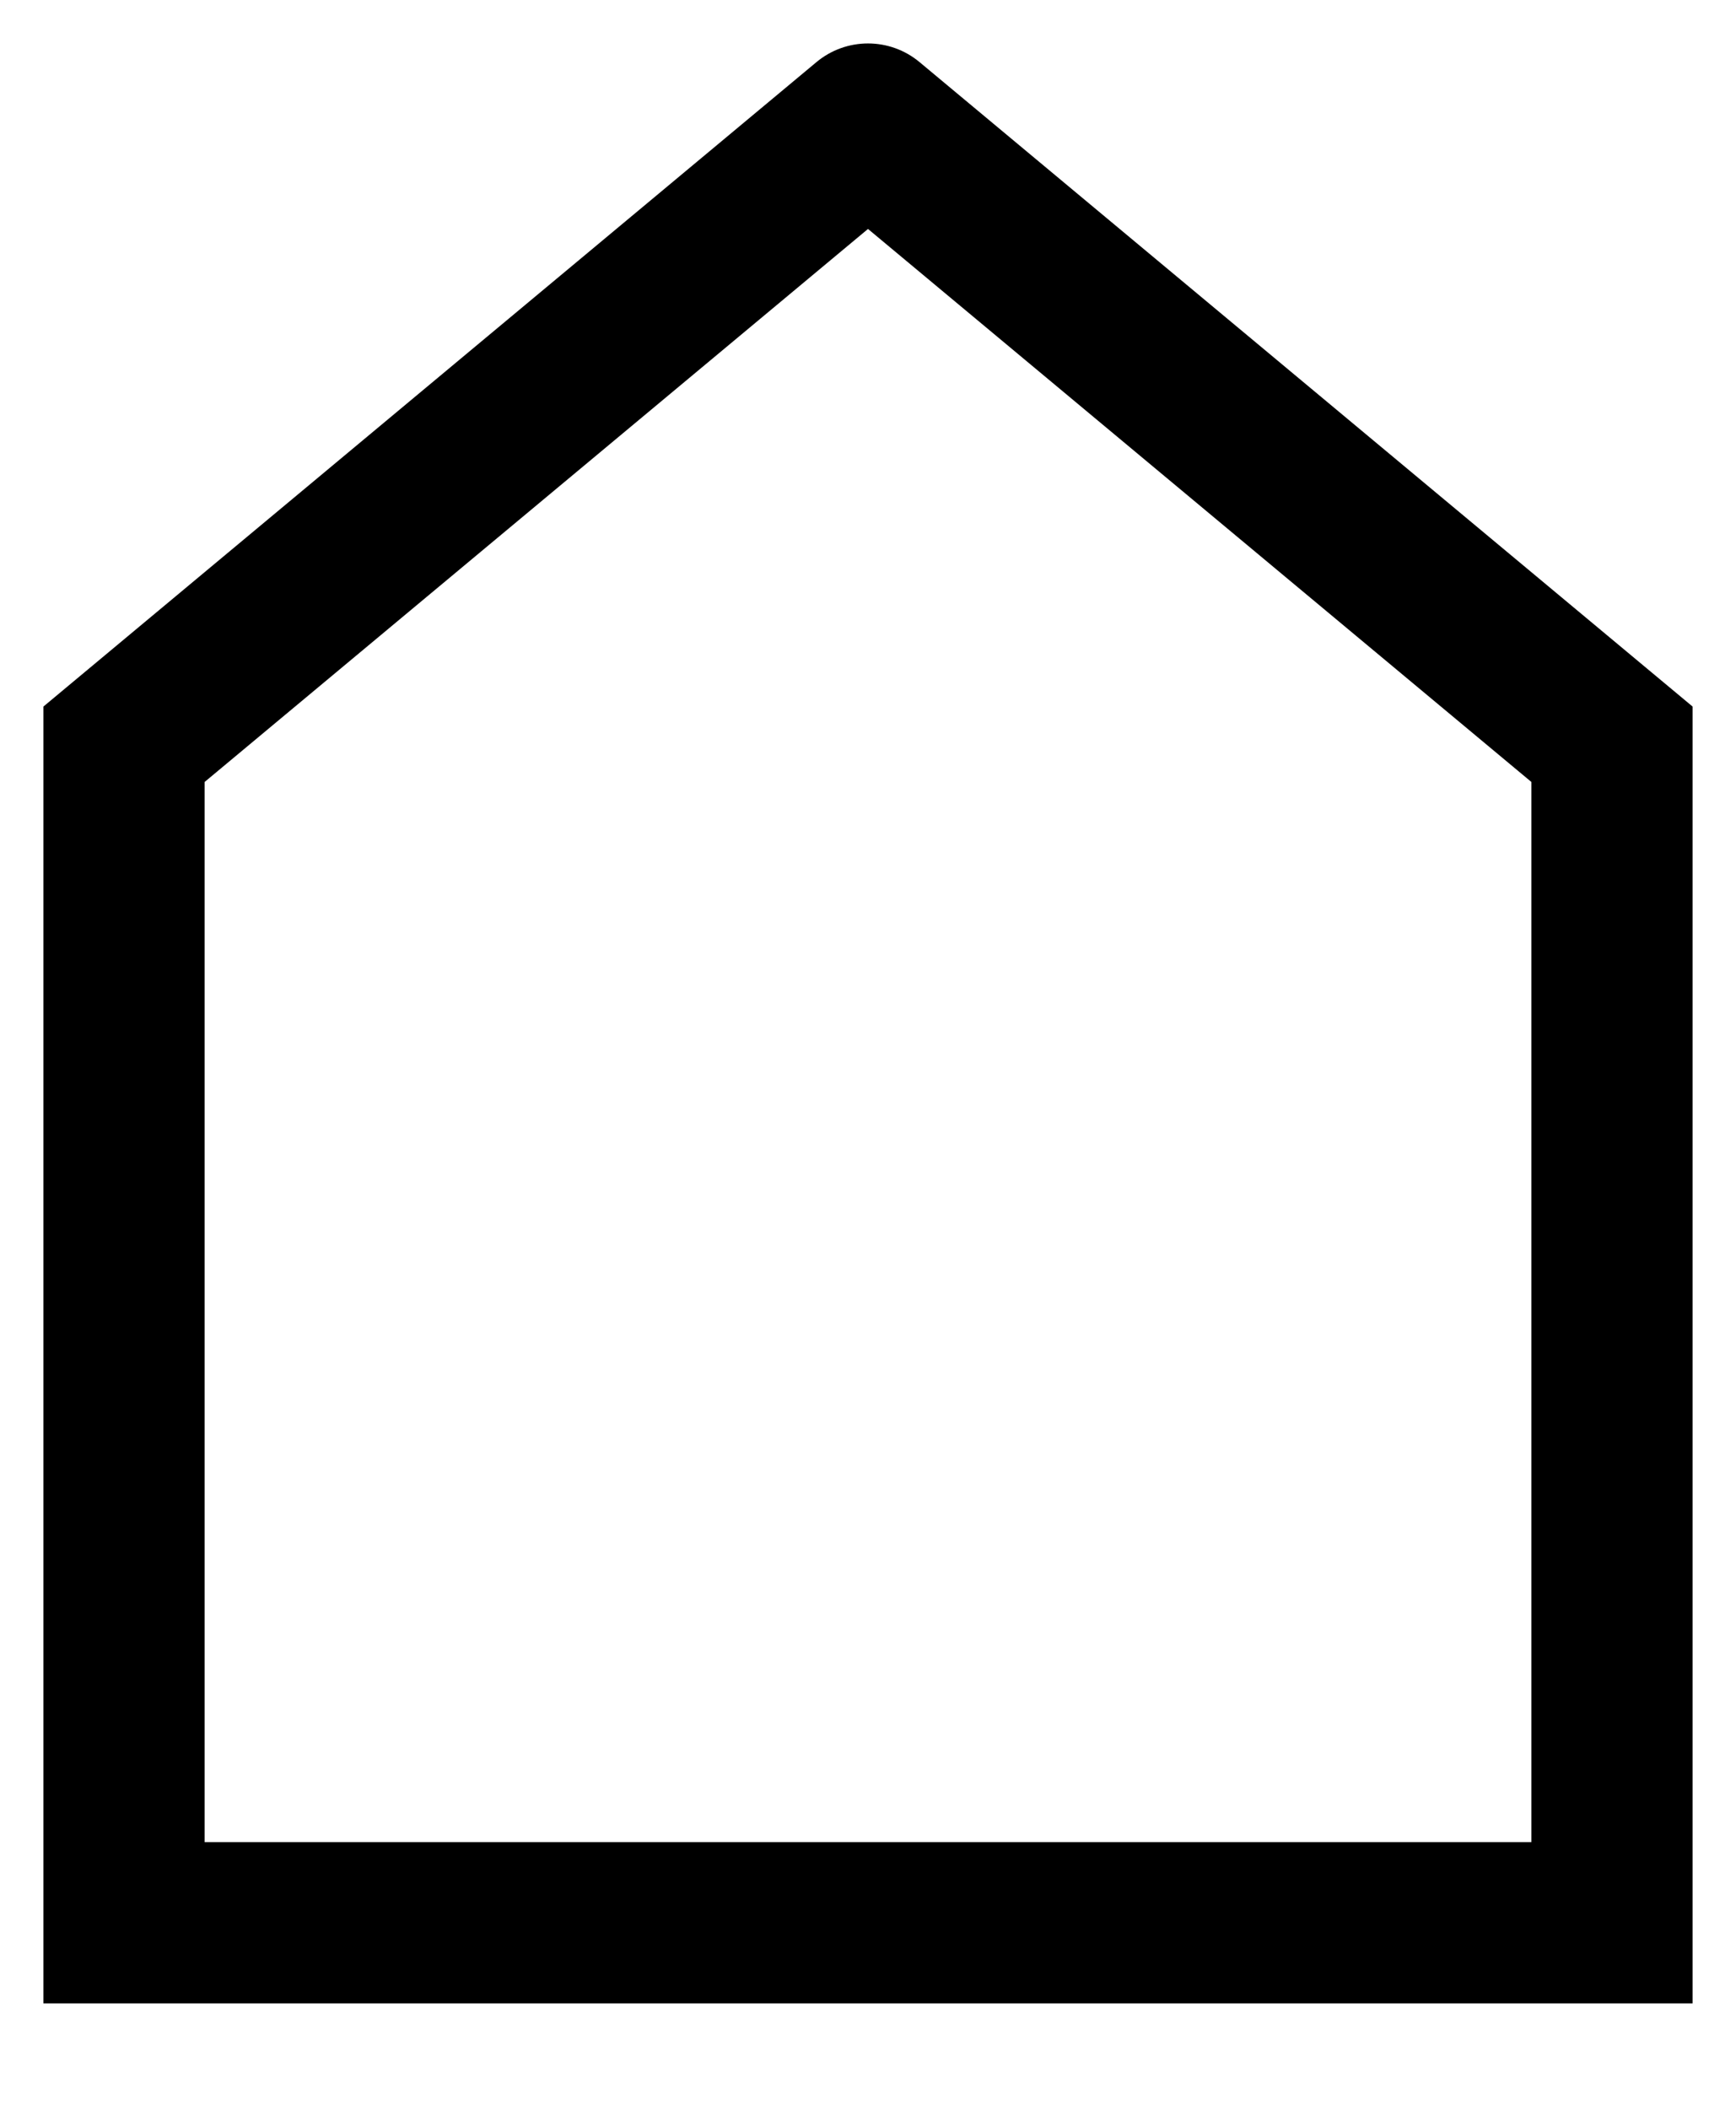 <?xml version="1.0" encoding="UTF-8"?> <svg xmlns="http://www.w3.org/2000/svg" width="14" height="17" viewBox="0 0 14 17" fill="none"><path d="M1 15.5H0.35V16.15H1V15.5ZM1 6L0.584 5.501L0.35 5.696V6H1ZM7 1L7.416 0.501C7.175 0.3 6.825 0.3 6.584 0.501L7 1ZM13 6H13.65V5.696L13.416 5.501L13 6ZM13 15.5V16.15H13.65V15.5H13ZM1.65 15.5V6H0.35V15.5H1.65ZM1.416 6.499L7.416 1.499L6.584 0.501L0.584 5.501L1.416 6.499ZM6.584 1.499L12.584 6.499L13.416 5.501L7.416 0.501L6.584 1.499ZM12.35 6V15.5H13.65V6H12.35ZM13 14.85H1V16.15H13V14.85Z" fill="black"></path></svg> 